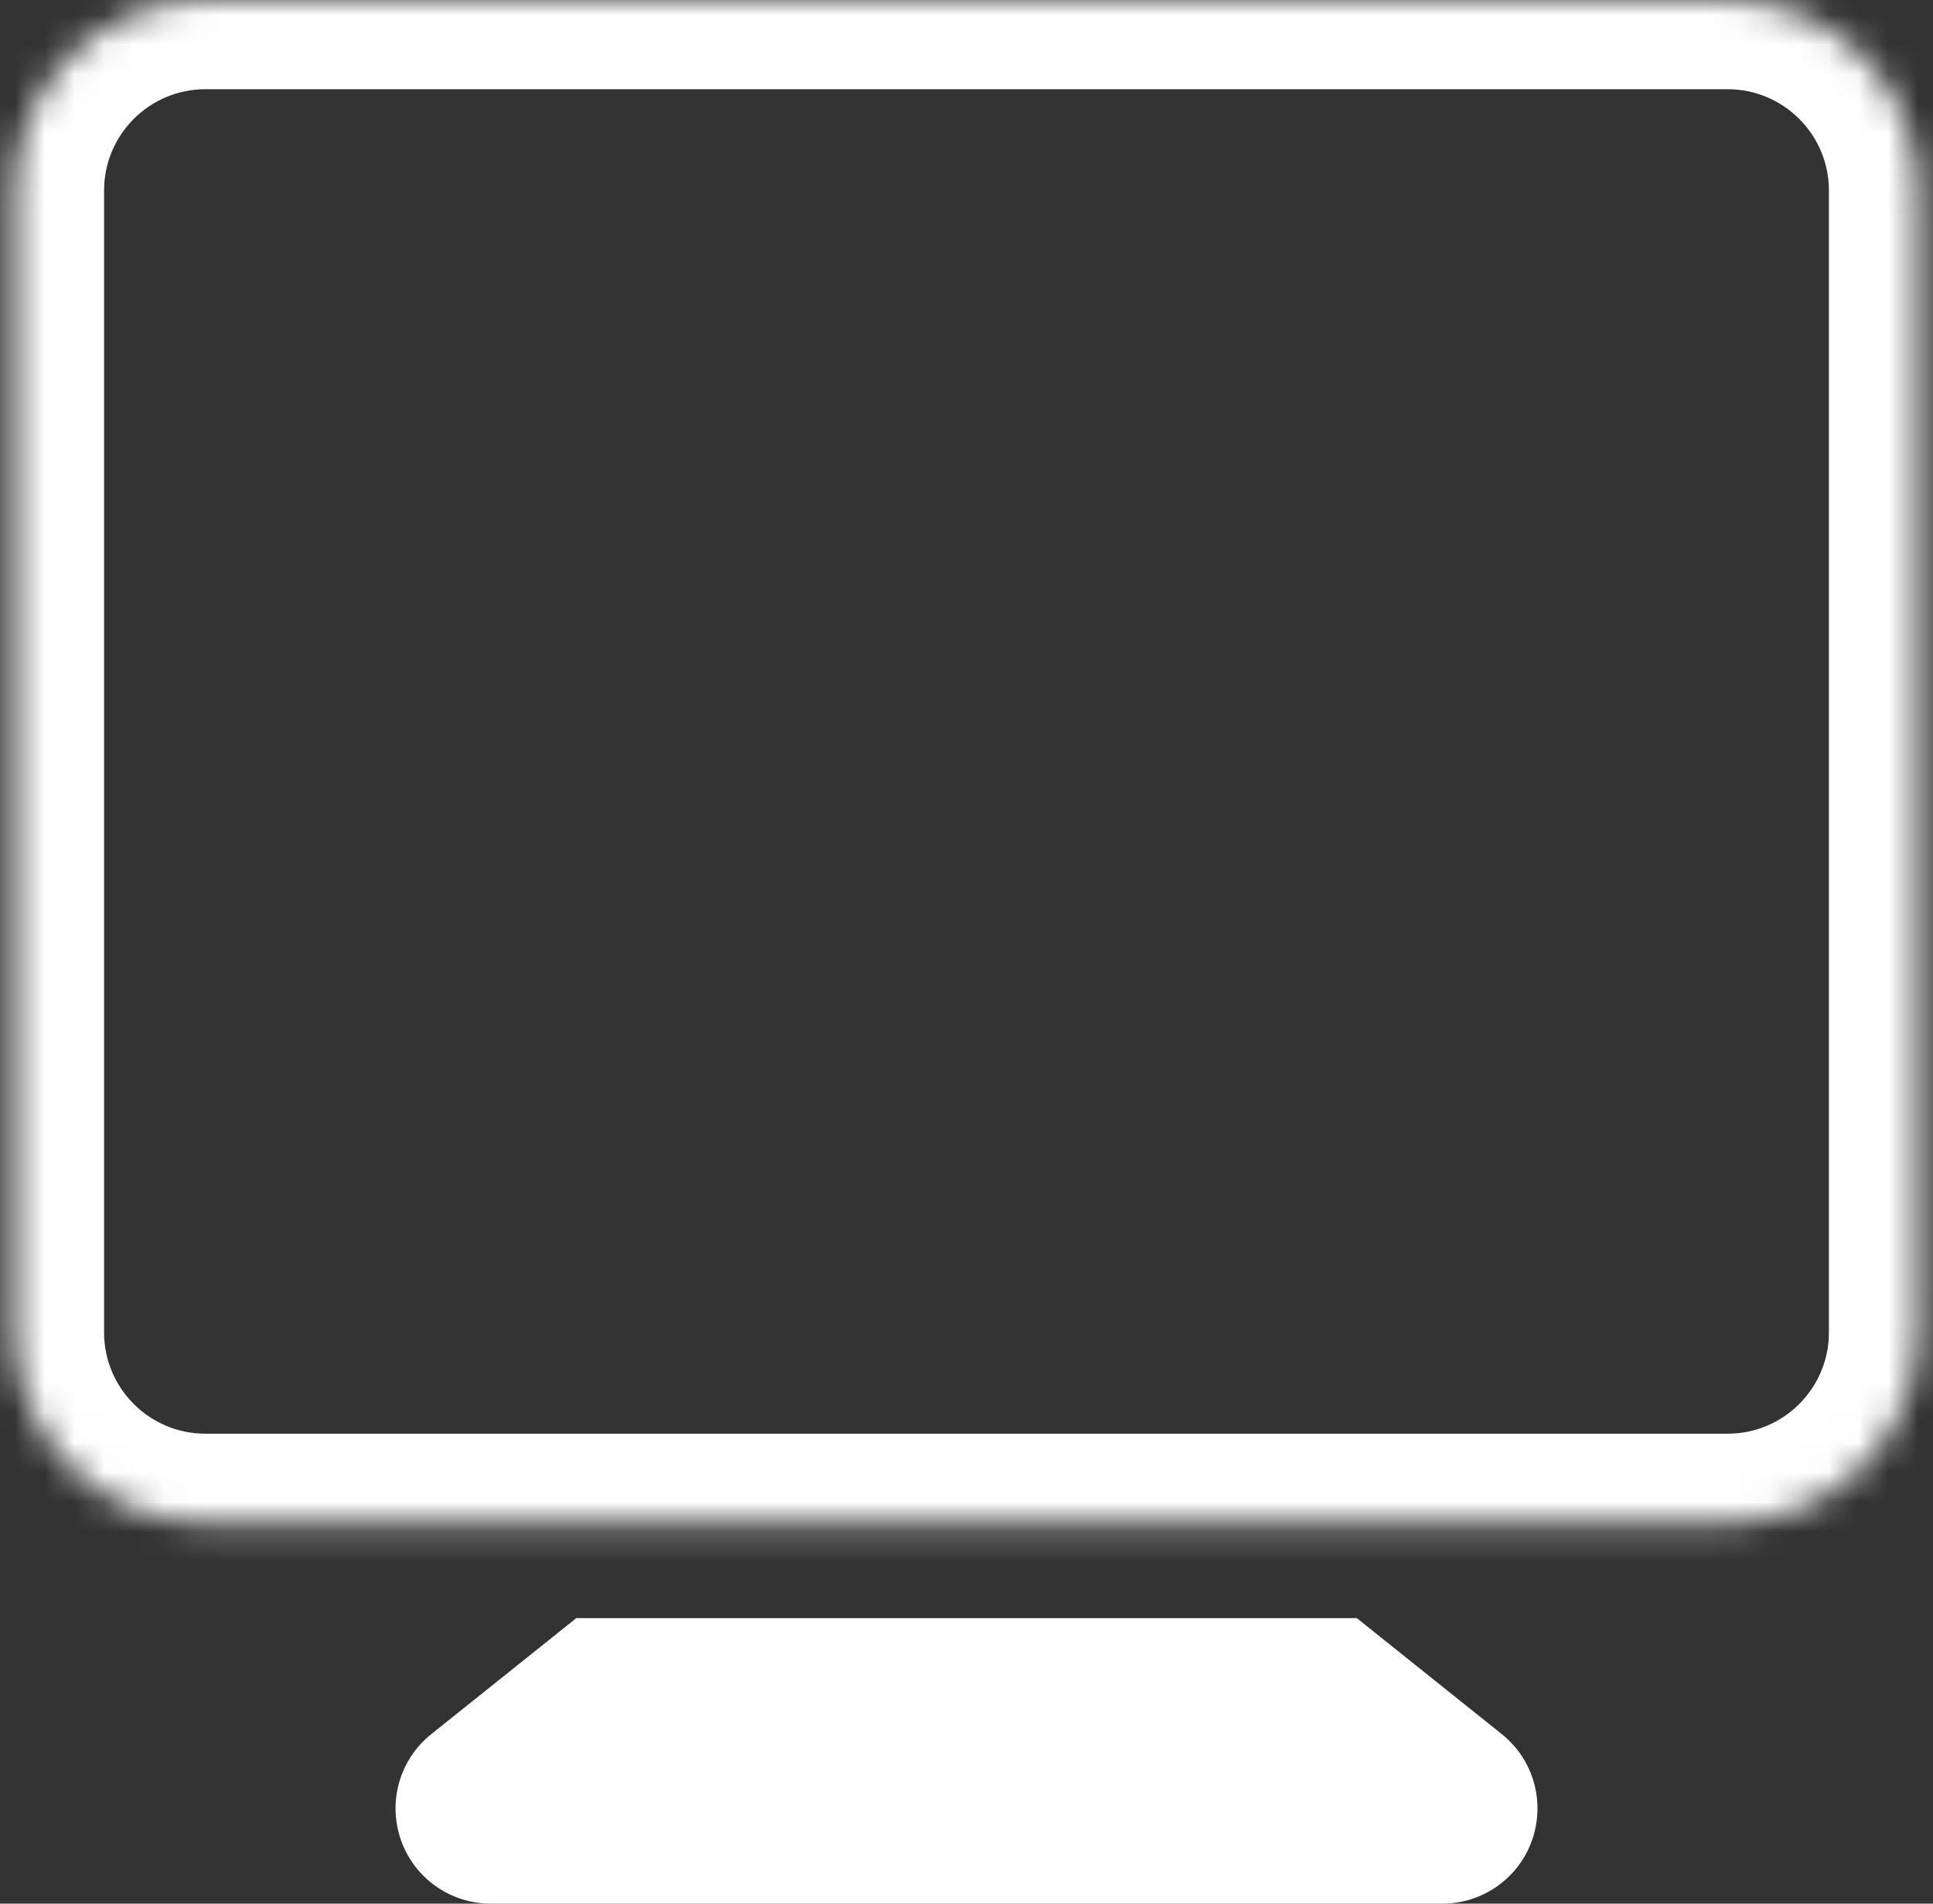 <svg xmlns="http://www.w3.org/2000/svg" fill="none" viewBox="0 0 65 64" height="64" width="65">
<rect x="0" y="0" width="65" height="64" fill="#333333" stroke="none"/>
<path fill="#ffffff" d="M45.623 54.4H19.38L14.503 58.301C13.441 59.149 13.031 60.576 13.482 61.86C13.93 63.143 15.143 64 16.5 64H48.5C49.86 64 51.072 63.143 51.52 61.86C51.968 60.576 51.562 59.149 50.5 58.301L45.623 54.4Z" clip-rule="evenodd" fill-rule="evenodd"></path>
<mask fill="white" id="path-2-inside-1_8179_14705">
<path d="M58.1 0H6.9C3.37 0 0.5 2.87 0.5 6.4V44.8C0.5 48.33 3.37 51.2 6.9 51.2H58.1C61.63 51.2 64.5 48.33 64.5 44.8V6.4C64.5 2.87 61.63 0 58.1 0Z" clip-rule="evenodd" fill-rule="evenodd"></path>
</mask>
<path mask="url(#path-2-inside-1_8179_14705)" fill="#ffffff" d="M58.1 -3H6.9V3H58.1V-3ZM6.9 -3C1.714 -3 -2.5 1.214 -2.5 6.4H3.5C3.5 4.527 5.027 3 6.9 3V-3ZM-2.5 6.4V44.8H3.5V6.4H-2.5ZM-2.5 44.8C-2.5 49.986 1.714 54.2 6.9 54.2V48.2C5.027 48.2 3.5 46.673 3.5 44.8H-2.5ZM6.9 54.2H58.1V48.2H6.9V54.2ZM58.1 54.2C63.286 54.2 67.5 49.986 67.5 44.8H61.5C61.5 46.673 59.973 48.2 58.1 48.2V54.2ZM67.5 44.8V6.4H61.5V44.8H67.5ZM67.5 6.4C67.5 1.214 63.286 -3 58.1 -3V3C59.973 3 61.5 4.527 61.5 6.4H67.5Z"></path>
</svg>
